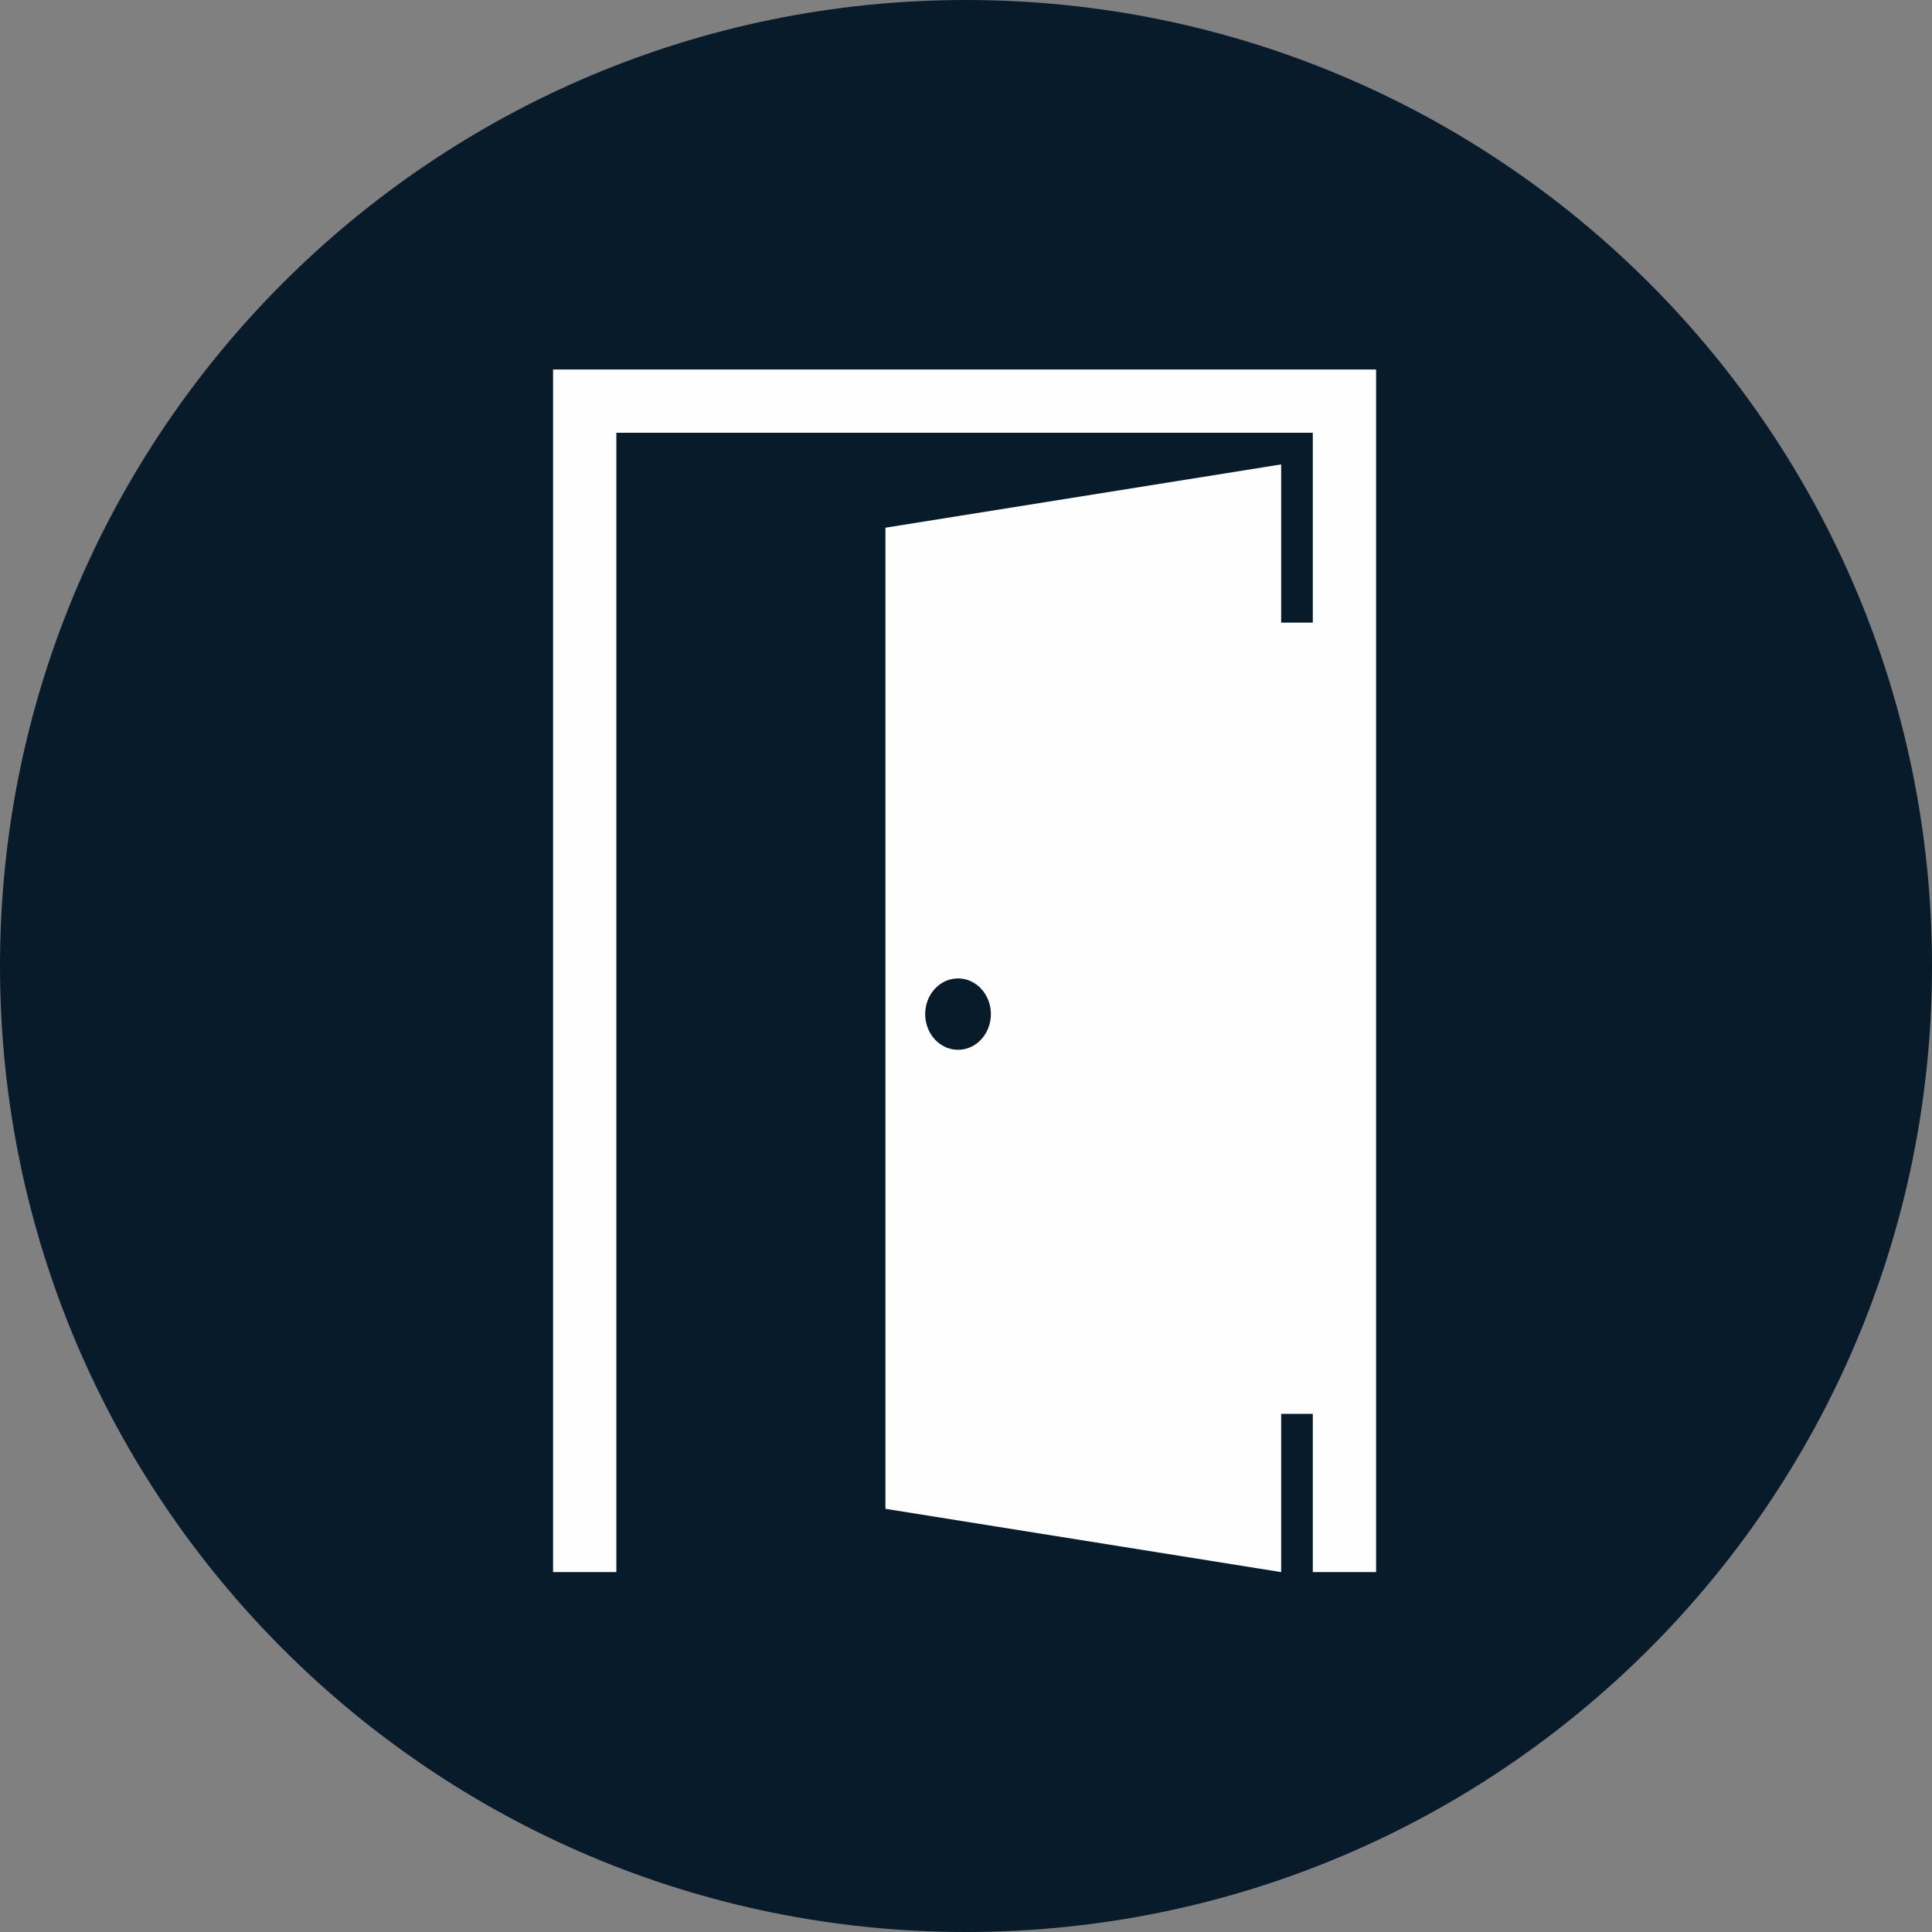<?xml version="1.0" encoding="UTF-8"?> <!-- Creator: CorelDRAW 2021.5 --> <svg xmlns="http://www.w3.org/2000/svg" xmlns:xlink="http://www.w3.org/1999/xlink" xmlns:xodm="http://www.corel.com/coreldraw/odm/2003" xml:space="preserve" width="40.577mm" height="40.577mm" style="shape-rendering:geometricPrecision; text-rendering:geometricPrecision; image-rendering:optimizeQuality; fill-rule:evenodd; clip-rule:evenodd" viewBox="0 0 286.34 286.34"><rect x="0" y="0" width="286.34" height="286.34" fill="#808080" stroke="none"/> <defs> <style type="text/css"> <![CDATA[ .fil0 {fill:#081B2B} .fil1 {fill:#FEFEFE;fill-rule:nonzero} ]]> </style> </defs> <g id="Слой_x0020_1">  <g id="_2524583874448"> <path class="fil0" d="M143.17 0c79.07,0 143.17,64.1 143.17,143.17 0,79.07 -64.1,143.17 -143.17,143.17 -79.07,0 -143.17,-64.1 -143.17,-143.17 0,-79.07 64.1,-143.17 143.17,-143.17z"></path> <g> <path class="fil1" d="M139.67 136.84c0.53,-0.02 1.03,0.09 1.48,0.31 0.46,0.22 0.87,0.55 1.22,0.97 0.35,0.42 0.63,0.92 0.82,1.48 0.2,0.56 0.3,1.18 0.3,1.83 0,0.55 -0.08,1.09 -0.22,1.58 -0.14,0.5 -0.35,0.95 -0.6,1.36 -0.26,0.41 -0.57,0.76 -0.91,1.04 -0.35,0.29 -0.73,0.5 -1.14,0.64l0 9.73c0.41,0.14 0.79,0.36 1.14,0.64 0.34,0.29 0.65,0.64 0.91,1.04 0.26,0.4 0.46,0.86 0.6,1.35 0.14,0.49 0.22,1.02 0.22,1.57 0,0.66 -0.11,1.28 -0.3,1.84 -0.19,0.56 -0.48,1.06 -0.82,1.48 -0.35,0.41 -0.76,0.74 -1.22,0.96 -0.46,0.22 -0.96,0.33 -1.48,0.31 -0.52,-0.02 -1.02,-0.17 -1.47,-0.42 -0.45,-0.25 -0.86,-0.61 -1.19,-1.04 -0.34,-0.43 -0.61,-0.94 -0.8,-1.5 -0.19,-0.56 -0.29,-1.18 -0.29,-1.82 0,-0.54 0.07,-1.05 0.21,-1.53 0.14,-0.48 0.34,-0.92 0.58,-1.3 0.25,-0.39 0.55,-0.73 0.89,-1 0.34,-0.27 0.71,-0.48 1.12,-0.61l0 -9.68c-0.4,-0.13 -0.78,-0.33 -1.12,-0.6 -0.34,-0.27 -0.64,-0.61 -0.89,-1 -0.25,-0.39 -0.45,-0.83 -0.58,-1.31 -0.14,-0.48 -0.21,-1 -0.21,-1.54 0,-0.64 0.11,-1.25 0.29,-1.81 0.19,-0.56 0.46,-1.07 0.8,-1.5 0.34,-0.43 0.74,-0.79 1.19,-1.05 0.45,-0.25 0.95,-0.4 1.47,-0.42zm64.28 -82.08l0 178.24 -9.38 0 0 -23.45 -4.69 0 0 23.45 -58.65 -9.38 0 -145.41 58.65 -9.38 0 23.45 4.69 0 0 -28.14 -103.22 0 0 168.86 -9.38 0 0 -178.24 121.99 0zm-9.38 145.41l-4.69 0 0 -98.5 4.69 0 0 98.5z"></path> <path class="fil0" d="M141.99 145.01c2.69,0 4.87,2.37 4.87,5.29 0,2.92 -2.18,5.29 -4.87,5.29 -2.69,0 -4.87,-2.37 -4.87,-5.29 0,-2.92 2.18,-5.29 4.87,-5.29z"></path> </g> </g> </g> </svg> 